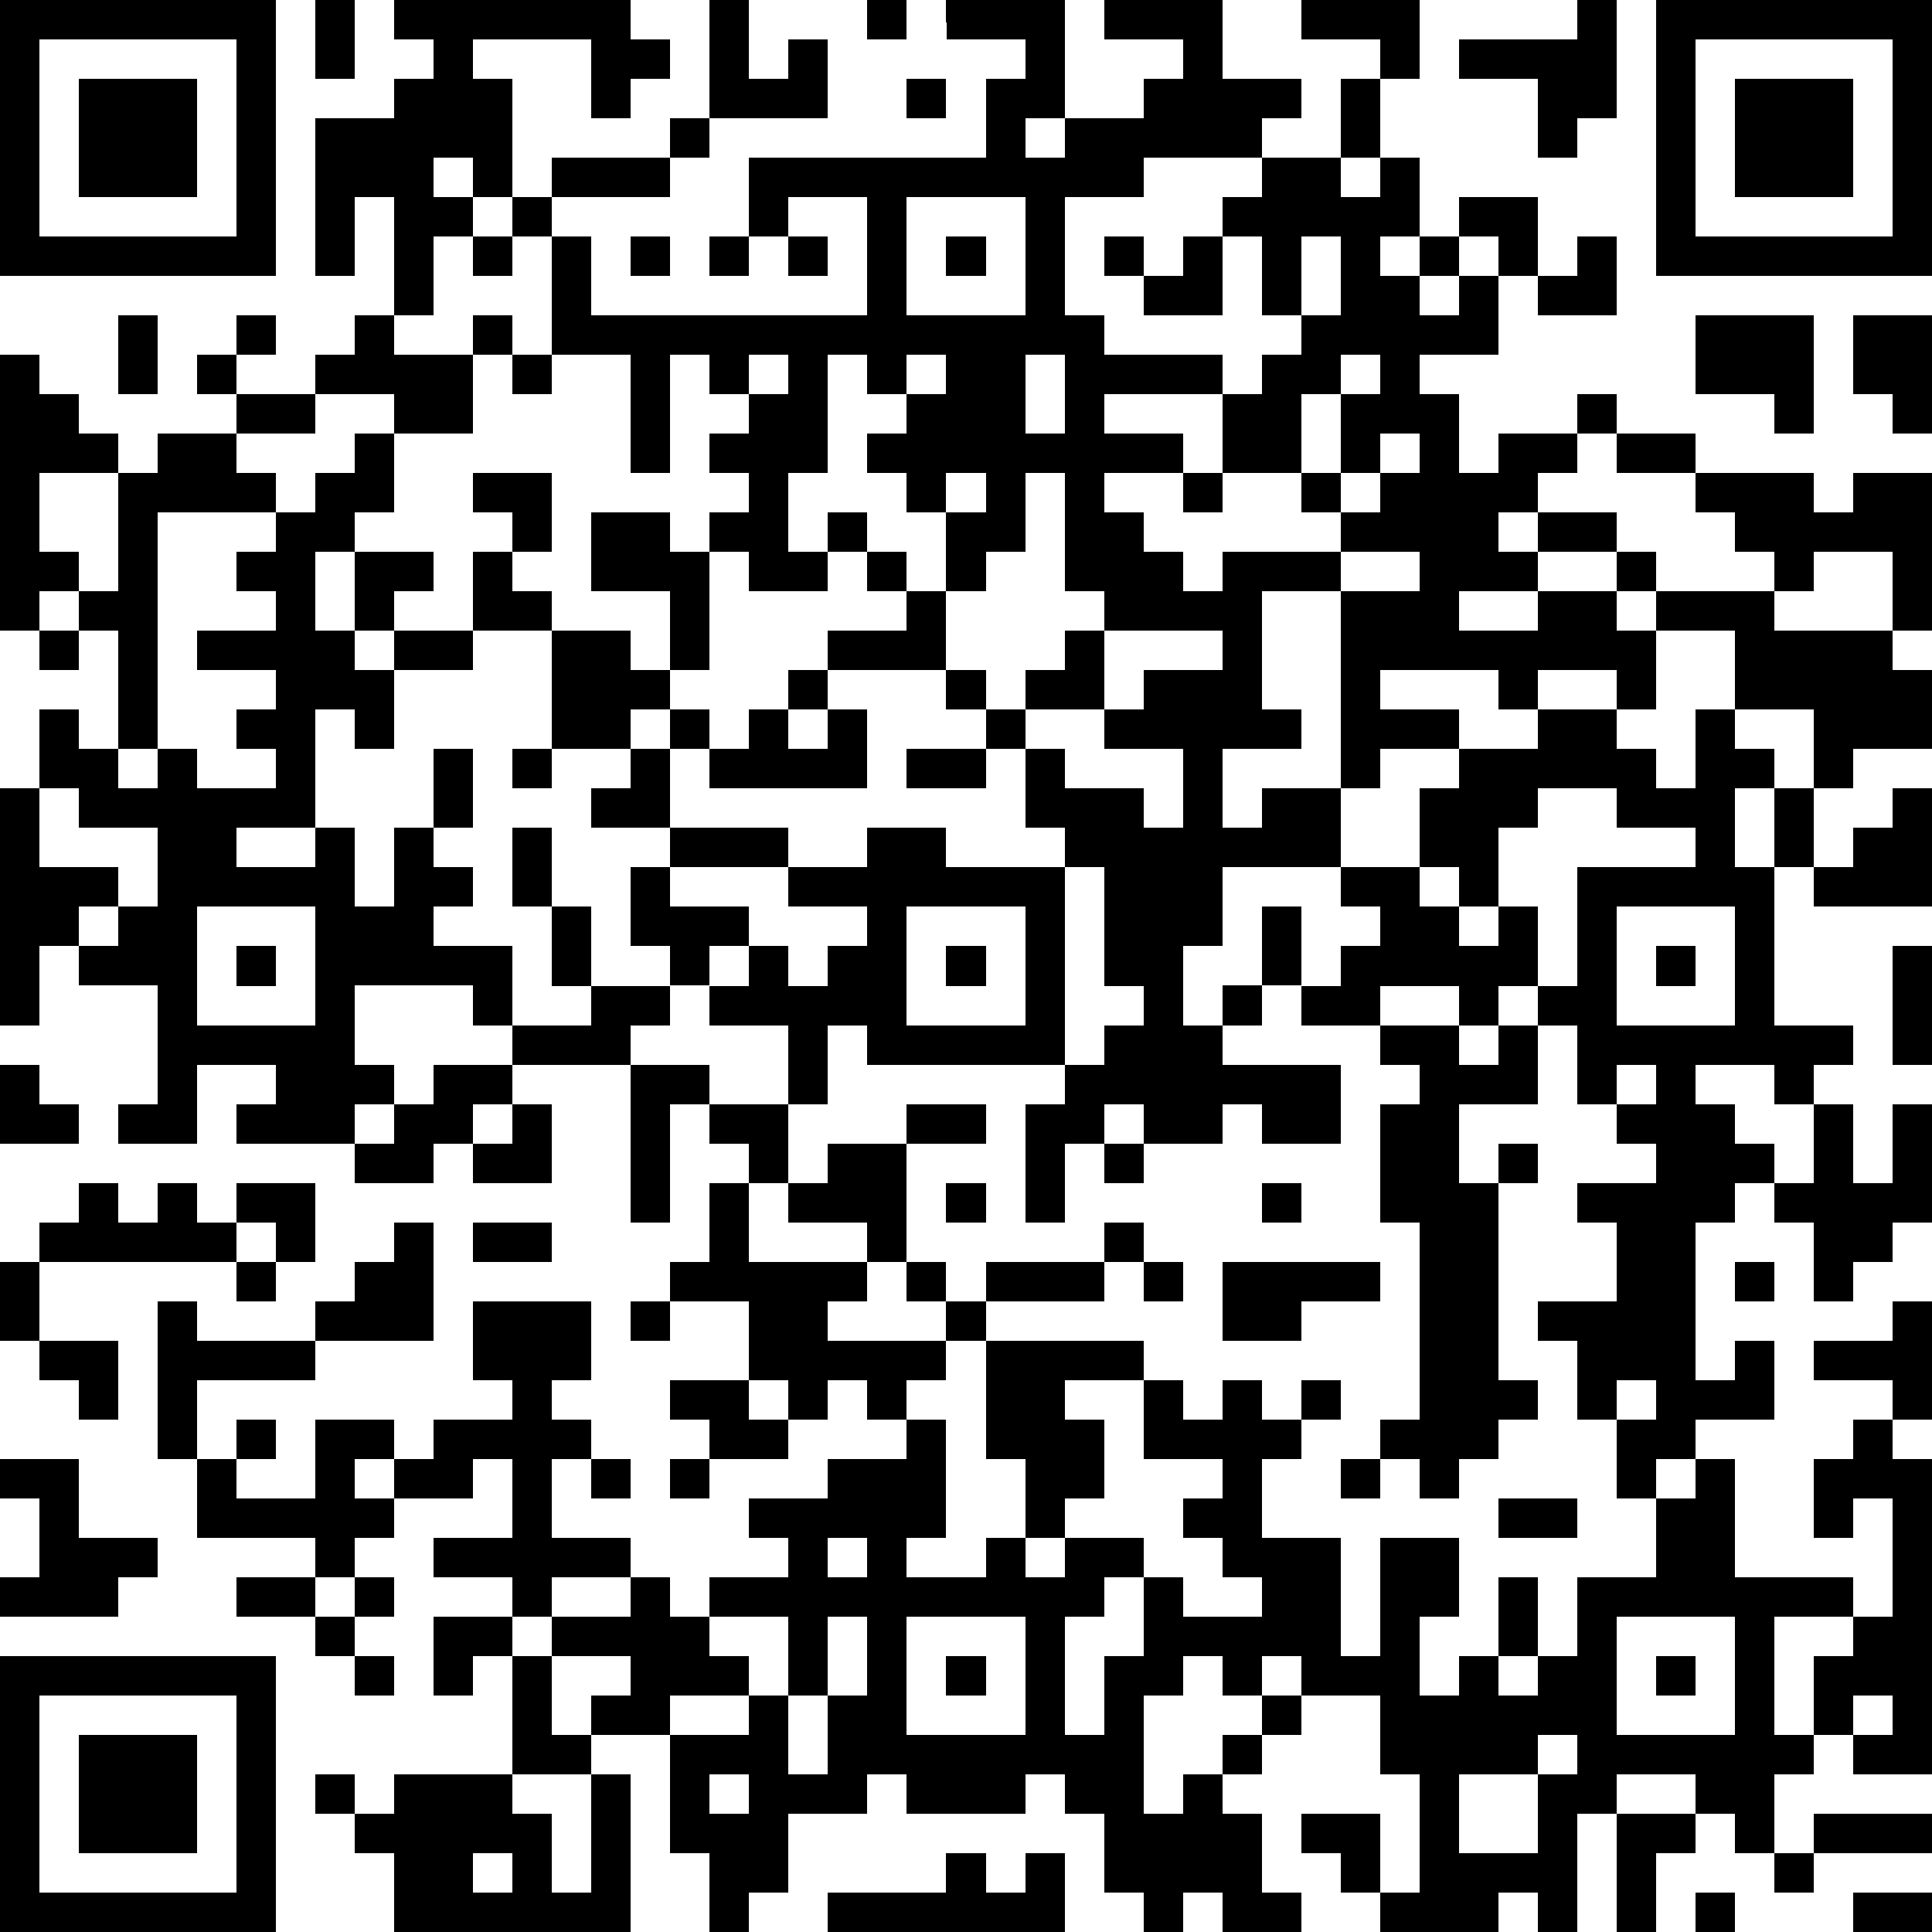 <?xml version="1.0" standalone="yes"?><svg version="1.1" xmlns="http://www.w3.org/2000/svg" xmlns:xlink="http://www.w3.org/1999/xlink" xmlns:ev="http://www.w3.org/2001/xml-events" width="196" height="196" shape-rendering="crispEdges"><path d="M0 0h7v7h-7zM8 0h1v2h-1zM10 0h6v1h1v1h-1v1h-1v-2h-3v1h1v3h-1v-1h-1v1h1v1h-1v2h-1v-3h-1v2h-1v-4h2v-1h1v-1h-1zM18 0h1v2h1v-1h1v2h-3zM22 0h1v1h-1zM24 0h3v3h-1v1h1v-1h2v-1h1v-1h-2v-1h3v2h2v1h-1v1h-3v1h-2v3h1v1h3v1h-3v1h2v1h-2v1h1v1h1v1h1v-1h3v-1h-1v-1h-2v-2h1v-1h1v-1h-1v-2h-1v-1h1v-1h2v-2h1v-1h-2v-1h3v2h-1v2h-1v1h1v-1h1v2h-1v1h1v-1h1v-1h2v2h-1v-1h-1v1h-1v1h1v-1h1v2h-2v1h1v2h1v-1h2v-1h1v1h-1v1h-1v1h-1v1h1v-1h2v1h-2v1h-2v1h2v-1h2v-1h1v1h-1v1h1v-1h3v-1h-1v-1h-1v-1h-2v-1h2v1h3v1h1v-1h2v4h-1v-2h-2v1h-1v1h3v1h1v2h-2v1h-1v-2h-2v-2h-2v2h-1v-1h-2v1h-1v-1h-3v1h2v1h-2v1h-1v-5h-2v3h1v1h-2v2h1v-1h2v2h-3v2h-1v2h1v-1h1v-2h1v2h-1v1h-1v1h3v2h-2v-1h-1v1h-2v-1h-1v1h-1v2h-1v-3h1v-1h-5v-1h-1v2h-1v-2h-2v-1h-1v-1h-1v-2h1v-1h-2v-1h1v-1h-2v-3h-2v-2h1v-1h-1v-1h2v2h-1v1h1v1h2v1h1v-2h-2v-2h2v1h1v-1h1v-1h-1v-1h1v-1h-1v-1h-1v3h-1v-3h-2v-3h-1v-1h1v-1h3v-1h1v1h-1v1h-3v1h1v2h7v-3h-2v1h-1v-2h6v-2h1v-1h-2zM40 0h1v3h-1v1h-1v-2h-2v-1h3zM42 0h7v7h-7zM1 1v5h5v-5zM43 1v5h5v-5zM2 2h3v3h-3zM23 2h1v1h-1zM44 2h3v3h-3zM23 5v3h3v-3zM12 6h1v1h-1zM16 6h1v1h-1zM18 6h1v1h-1zM20 6h1v1h-1zM24 6h1v1h-1zM28 6h1v1h-1zM30 6h1v2h-2v-1h1zM33 6v2h1v-2zM40 6h1v2h-2v-1h1zM3 8h1v2h-1zM6 8h1v1h-1zM9 8h1v1h2v-1h1v1h-1v2h-2v-1h-2v-1h1zM43 8h3v3h-1v-1h-2zM47 8h2v3h-1v-1h-1zM0 9h1v1h1v1h1v1h-2v2h1v1h-1v1h-1zM5 9h1v1h-1zM13 9h1v1h-1zM19 9v1h1v-1zM21 9v3h-1v2h1v-1h1v1h-1v1h-2v-1h-1v3h-1v1h-1v1h1v-1h1v1h-1v2h3v1h-3v1h2v1h-1v1h1v-1h1v1h1v-1h1v-1h-2v-1h2v-1h2v1h3v-1h-1v-2h-1v-1h-1v-1h-3v-1h2v-1h-1v-1h1v1h1v-2h-1v-1h-1v-1h1v-1h-1v-1zM23 9v1h1v-1zM26 9v2h1v-2zM34 9v1h-1v2h1v-2h1v-1zM6 10h2v1h-2zM4 11h2v1h1v1h-3v6h-1v-3h-1v-1h1v-3h1zM9 11h1v2h-1v1h-1v2h1v-2h2v1h-1v1h-1v1h1v-1h2v1h-2v2h-1v-1h-1v3h-2v1h2v-1h1v2h1v-2h1v-2h1v2h-1v1h1v1h-1v1h2v2h-1v-1h-3v2h1v1h-1v1h-3v-1h1v-1h-2v2h-2v-1h1v-3h-2v-1h-1v2h-1v-6h1v-2h1v1h1v1h1v-1h1v1h2v-1h-1v-1h1v-1h-2v-1h2v-1h-1v-1h1v-1h1v-1h1zM35 11v1h-1v1h1v-1h1v-1zM24 12v1h1v-1zM26 12v2h-1v1h-1v2h1v1h1v-1h1v-1h1v-1h-1v-3zM30 12h1v1h-1zM34 14v1h2v-1zM1 16h1v1h-1zM28 16v2h-2v1h1v1h2v1h1v-2h-2v-1h1v-1h2v-1zM20 17h1v1h-1zM19 18h1v1h1v-1h1v2h-4v-1h1zM39 18h2v1h1v1h1v-2h1v1h1v1h-1v2h1v-2h1v2h-1v4h2v1h-1v1h-1v-1h-2v1h1v1h1v1h-1v1h-1v4h1v-1h1v2h-2v1h-1v1h-1v-2h-1v-2h-1v-1h2v-2h-1v-1h2v-1h-1v-1h-1v-2h-1v-1h-1v1h-1v-1h-2v1h-2v-1h1v-1h1v-1h-1v-1h2v-2h1v-1h2zM13 19h1v1h-1zM23 19h2v1h-2zM1 20v2h2v1h-1v1h1v-1h1v-2h-2v-1zM39 20v1h-1v2h-1v-1h-1v1h1v1h1v-1h1v2h1v-3h3v-1h-2v-1zM48 20h1v3h-3v-1h1v-1h1zM13 21h1v2h-1zM27 22v5h1v-1h1v-1h-1v-3zM5 23v3h3v-3zM14 23h1v2h-1zM23 23v3h3v-3zM41 23v3h3v-3zM6 24h1v1h-1zM24 24h1v1h-1zM42 24h1v1h-1zM48 24h1v3h-1zM15 25h2v1h-1v1h-3v-1h2zM35 26h2v1h1v-1h1v2h-2v2h1v-1h1v1h-1v5h1v1h-1v1h-1v1h-1v-1h-1v-1h1v-5h-1v-3h1v-1h-1zM0 27h1v1h1v1h-2zM11 27h2v1h-1v1h-1v1h-2v-1h1v-1h1zM16 27h2v1h-1v3h-1zM41 27v1h1v-1zM13 28h1v2h-2v-1h1zM18 28h2v2h-1v-1h-1zM23 28h2v1h-2zM46 28h1v2h1v-2h1v3h-1v1h-1v1h-1v-2h-1v-1h1zM21 29h2v3h-1v-1h-2v-1h1zM28 29h1v1h-1zM2 30h1v1h1v-1h1v1h1v-1h2v2h-1v-1h-1v1h-5v-1h1zM18 30h1v2h3v1h-1v1h3v-1h-1v-1h1v1h1v-1h3v-1h1v1h-1v1h-3v1h-1v1h-1v1h-1v-1h-1v1h-1v-1h-1v-2h-2v-1h1zM24 30h1v1h-1zM32 30h1v1h-1zM10 31h1v3h-3v-1h1v-1h1zM12 31h2v1h-2zM0 32h1v2h-1zM6 32h1v1h-1zM29 32h1v1h-1zM31 32h4v1h-2v1h-2zM44 32h1v1h-1zM4 33h1v1h3v1h-3v2h-1zM12 33h3v2h-1v1h1v1h-1v2h2v1h-2v1h-1v-1h-2v-1h2v-2h-1v1h-2v-1h-1v1h1v1h-1v1h-1v-1h-3v-2h1v-1h1v1h-1v1h2v-2h2v1h1v-1h2v-1h-1zM16 33h1v1h-1zM48 33h1v3h-1v-1h-2v-1h2zM1 34h2v2h-1v-1h-1zM25 34h4v1h-2v1h1v2h-1v1h-1v-2h-1zM17 35h2v1h1v1h-2v-1h-1zM29 35h1v1h1v-1h1v1h1v-1h1v1h-1v1h-1v2h2v3h1v-3h2v2h-1v2h1v-1h1v-2h1v2h-1v1h1v-1h1v-2h2v-2h1v-1h1v3h3v1h-2v3h1v-2h1v-1h1v-3h-1v1h-1v-2h1v-1h1v1h1v8h-2v-1h-1v1h-1v2h-1v-1h-1v-1h-2v1h-1v3h-1v-1h-1v1h-3v-1h-1v-1h-1v-1h2v2h1v-3h-1v-2h-2v-1h-1v1h-1v-1h-1v1h-1v3h1v-1h1v-1h1v-1h1v1h-1v1h-1v1h1v2h1v1h-2v-1h-1v1h-1v-1h-1v-2h-1v-1h-1v1h-3v-1h-1v1h-2v2h-1v1h-1v-2h-1v-3h-2v-1h1v-1h-2v-1h2v-1h1v1h1v-1h2v-1h-1v-1h2v-1h2v-1h1v3h-1v1h2v-1h1v1h1v-1h2v1h-1v1h-1v3h1v-2h1v-2h1v1h2v-1h-1v-1h-1v-1h1v-1h-2zM41 35v1h1v-1zM0 37h2v2h2v1h-1v1h-3v-1h1v-2h-1zM15 37h1v1h-1zM17 37h1v1h-1zM34 37h1v1h-1zM38 38h2v1h-2zM21 39v1h1v-1zM6 40h2v1h-2zM9 40h1v1h-1zM8 41h1v1h-1zM11 41h2v1h-1v1h-1zM18 41v1h1v1h-2v1h2v-1h1v-2zM21 41v2h-1v2h1v-2h1v-2zM23 41v3h3v-3zM41 41v3h3v-3zM0 42h7v7h-7zM9 42h1v1h-1zM13 42h1v2h1v1h-2zM24 42h1v1h-1zM42 42h1v1h-1zM1 43v5h5v-5zM47 43v1h1v-1zM2 44h3v3h-3zM39 44v1h-2v2h2v-2h1v-1zM8 45h1v1h-1zM10 45h3v1h1v2h1v-3h1v4h-6v-2h-1v-1h1zM18 45v1h1v-1zM41 46h2v1h-1v2h-1zM46 46h3v1h-3zM12 47v1h1v-1zM24 47h1v1h1v-1h1v2h-6v-1h3zM45 47h1v1h-1zM43 48h1v1h-1zM47 48h2v1h-2z" style="fill:#000" transform="translate(0,0) scale(4)"/></svg>
